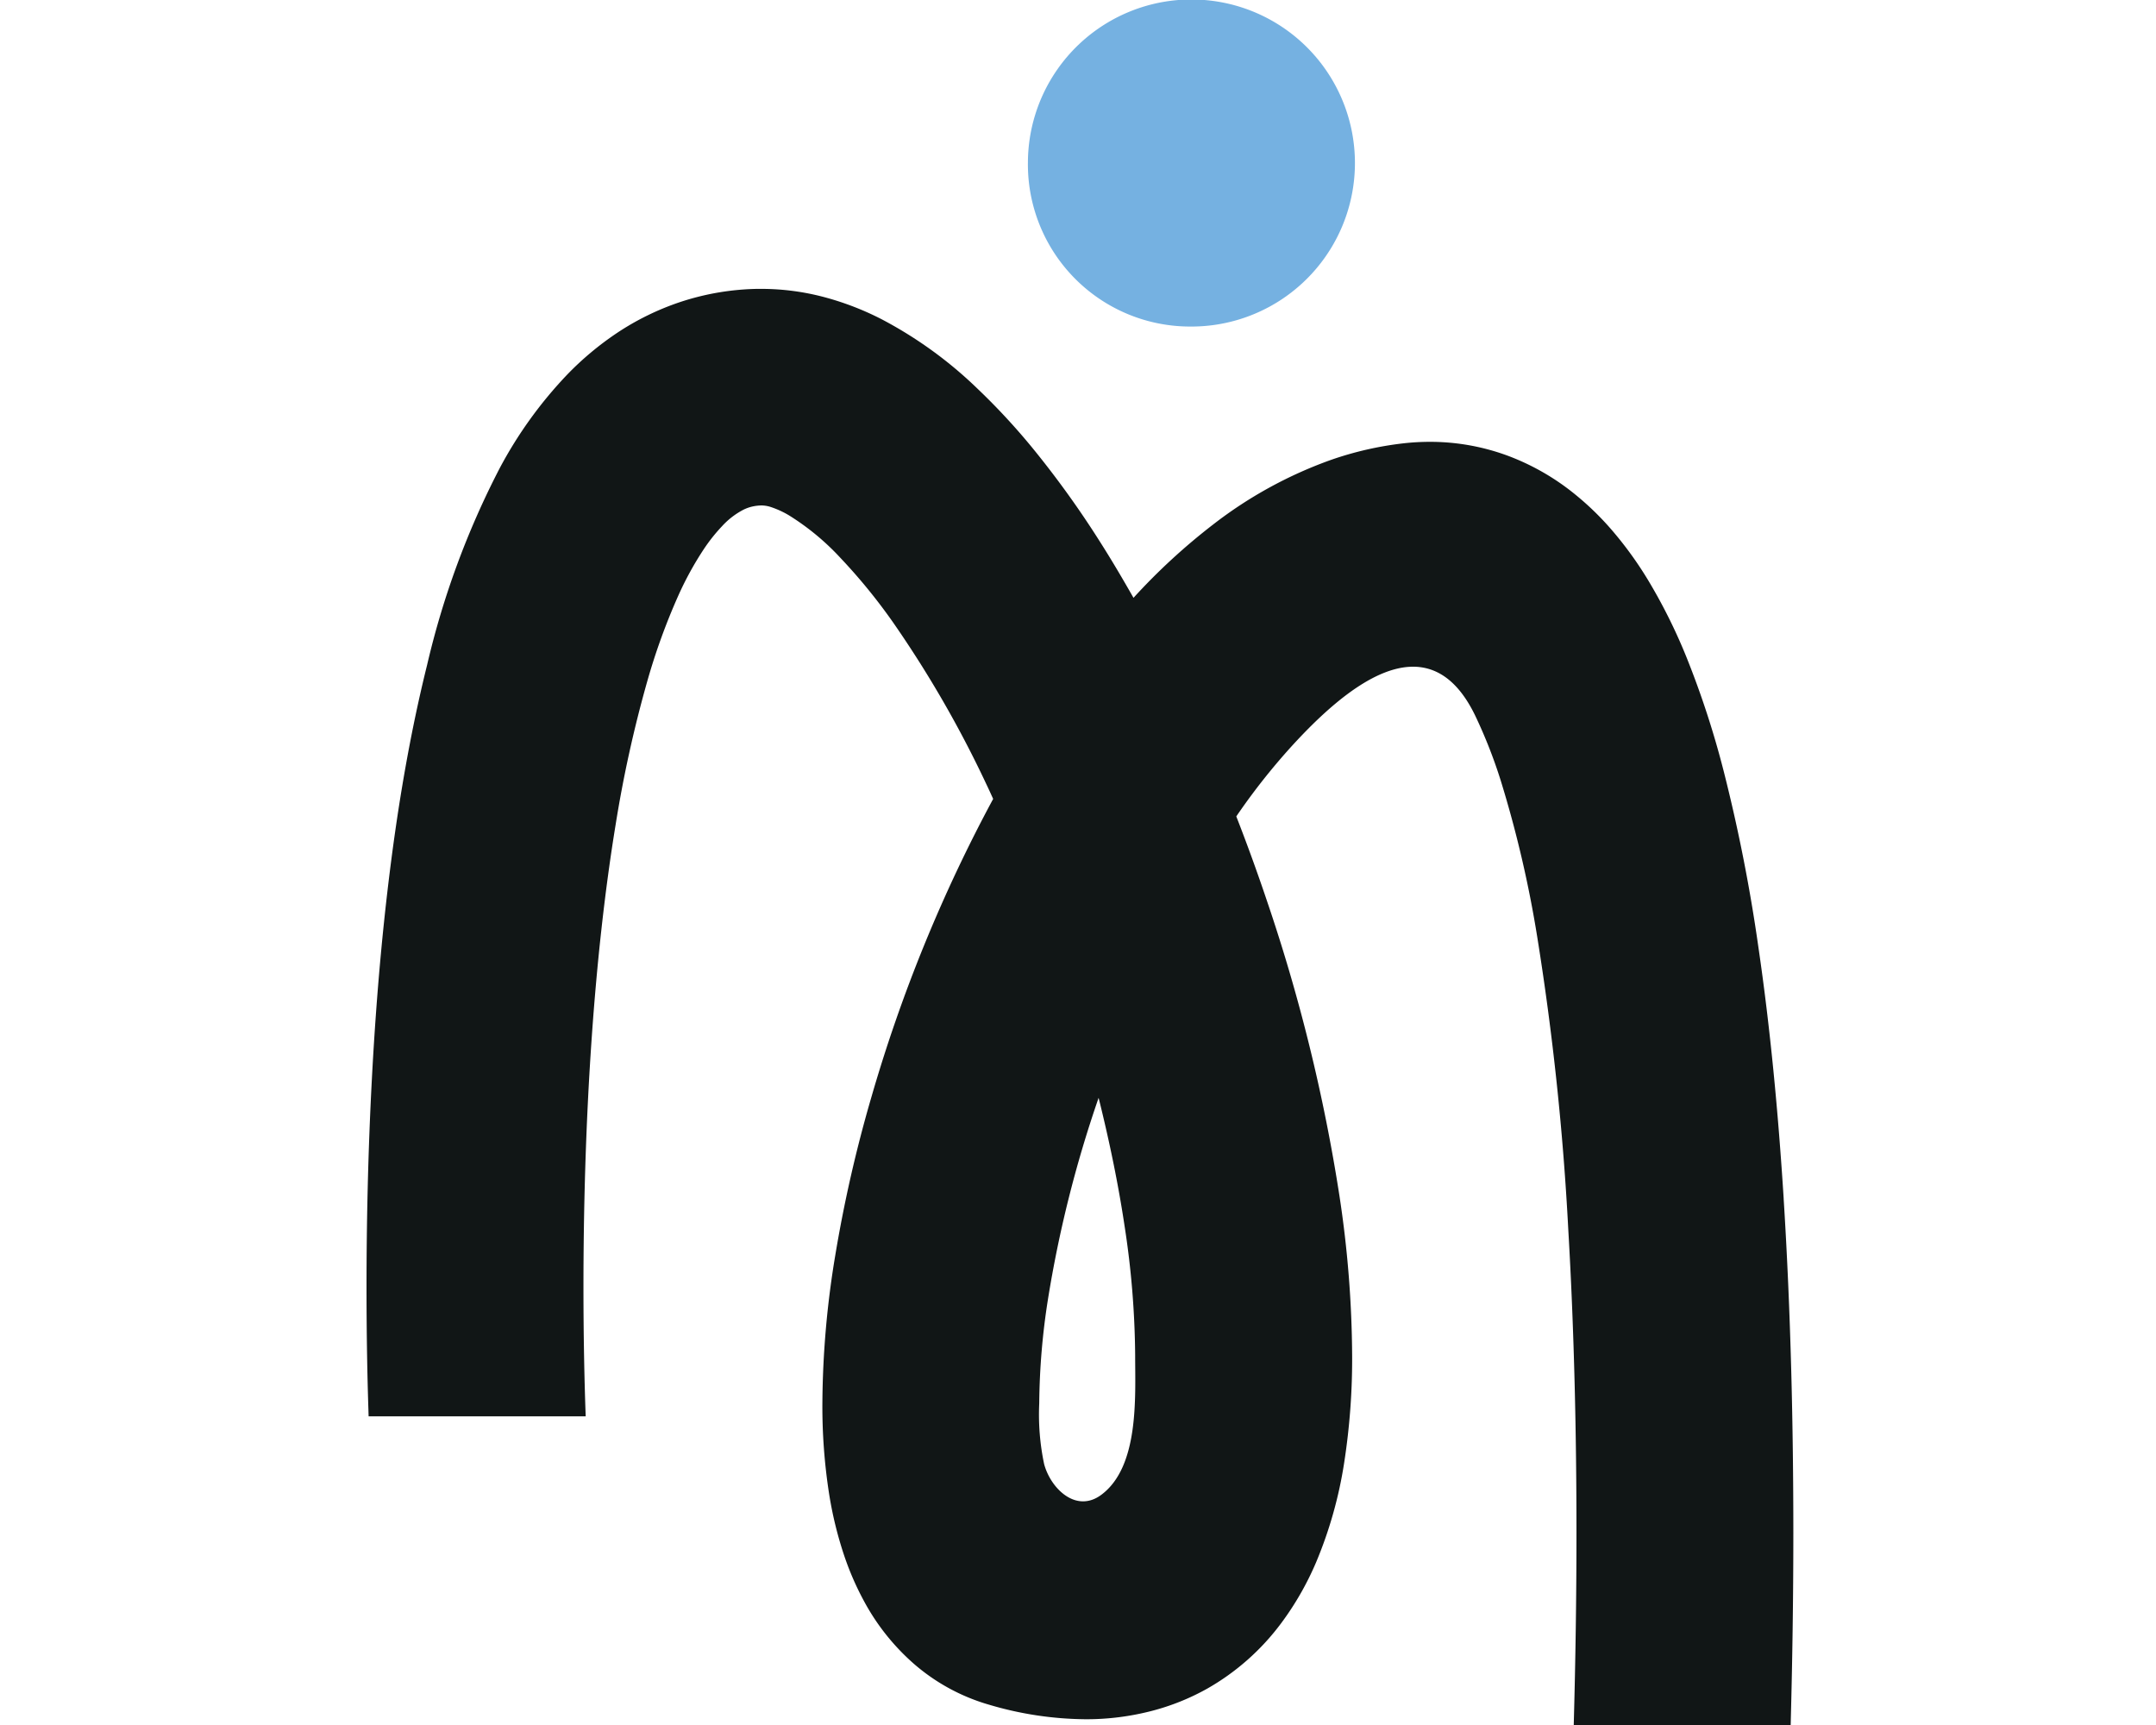 <svg xmlns="http://www.w3.org/2000/svg" xmlns:xlink="http://www.w3.org/1999/xlink" width="100" height="80" viewBox="0 0 100 80">
  <defs>
    <clipPath id="clip-icon-panel-2">
      <rect width="100" height="80"/>
    </clipPath>
  </defs>
  <g id="icon-panel-2" clip-path="url(#clip-icon-panel-2)">
    <g id="Groupe_3350" data-name="Groupe 3350" transform="translate(-0.846 -0.968)">
      <path id="Tracé_3238" data-name="Tracé 3238" d="M65.731,56.672c-.251-3.981-.626-7.947-1.178-11.7A76.9,76.9,0,0,0,62.97,36.93a42.144,42.144,0,0,0-1.741-5.354,25.361,25.361,0,0,0-1.773-3.567,17.21,17.21,0,0,0-1.735-2.391,13.312,13.312,0,0,0-1.629-1.58A11.088,11.088,0,0,0,53,22.241a10.367,10.367,0,0,0-3.661-.669h-.018a10.99,10.99,0,0,0-1.234.07,15.591,15.591,0,0,0-3.341.763,19.742,19.742,0,0,0-5.485,3.006,28.7,28.7,0,0,0-3.687,3.395c-.5-.879-1.008-1.741-1.534-2.568A44.452,44.452,0,0,0,30.924,21.9a30.59,30.59,0,0,0-2.577-2.785,19.27,19.27,0,0,0-4.458-3.23,13.362,13.362,0,0,0-2.632-1.017,11.4,11.4,0,0,0-2.921-.39l-.216,0a12.044,12.044,0,0,0-3.577.612,12.365,12.365,0,0,0-2.951,1.45,14.177,14.177,0,0,0-2.271,1.9A19.6,19.6,0,0,0,6.174,22.8a39.015,39.015,0,0,0-3.364,9.12C2.2,34.37,1.724,36.926,1.35,39.5.79,43.37.455,47.287.258,50.94S0,57.979,0,60.767c0,2.429.045,4.4.088,5.693l.009.307H10.166l-.012-.328c-.04-1.176-.092-3.166-.092-5.672,0-3.258.087-7.387.394-11.708.229-3.24.583-6.59,1.1-9.743A57.586,57.586,0,0,1,13.015,32.7a29.505,29.505,0,0,1,1.441-3.984,15.067,15.067,0,0,1,1.188-2.167,7.94,7.94,0,0,1,.85-1.069,3.561,3.561,0,0,1,1-.766,1.889,1.889,0,0,1,.387-.138,2.071,2.071,0,0,1,.441-.054h.014a1.446,1.446,0,0,1,.44.081,4.228,4.228,0,0,1,.833.387,11.558,11.558,0,0,1,2.378,1.971,26.319,26.319,0,0,1,2.462,3.023,51.4,51.4,0,0,1,4.292,7.448c.109.226.216.463.324.7A70.277,70.277,0,0,0,23.41,51.985a62.932,62.932,0,0,0-1.666,7.3,42.9,42.9,0,0,0-.6,6.87,26.34,26.34,0,0,0,.3,4.132,17.749,17.749,0,0,0,.713,2.943,13.4,13.4,0,0,0,.926,2.122,10.427,10.427,0,0,0,2.306,2.892,9.191,9.191,0,0,0,3.5,1.9,16.1,16.1,0,0,0,4.45.67,12.091,12.091,0,0,0,3.111-.394A10.834,10.834,0,0,0,38.984,79.4a11.123,11.123,0,0,0,3.441-3.042,13.721,13.721,0,0,0,1.623-2.833,19.6,19.6,0,0,0,1.3-4.623,31.31,31.31,0,0,0,.367-4.971,50.716,50.716,0,0,0-.588-7.387,80.855,80.855,0,0,0-3.364-13.686q-.665-1.976-1.421-3.914c.044-.066.089-.132.133-.194a30.08,30.08,0,0,1,2.393-3.016c2.457-2.7,6.33-6.041,8.547-1.482A23.12,23.12,0,0,1,52.6,37.258a52.9,52.9,0,0,1,1.7,7.272l.313-.054-.313.054a127.475,127.475,0,0,1,1.441,13.585c.279,4.767.379,9.607.379,14.049,0,3.115-.049,6.025-.118,8.591l-.008.327H66.056l.007-.31c.068-2.581.116-5.491.116-8.607,0-4.853-.114-10.185-.449-15.492m-34.3,12.312a11.158,11.158,0,0,1-.228-2.819v-.011a32.48,32.48,0,0,1,.408-4.838,55.372,55.372,0,0,1,2.346-9.322c.51,2.044.922,4.053,1.206,5.956a40.993,40.993,0,0,1,.489,5.97v.018c0,1.922.194,5.146-1.563,6.461-1.171.878-2.352-.283-2.658-1.416" transform="translate(17.846 -0.113)" fill="#111616"/>
      <path id="Tracé_3239" data-name="Tracé 3239" d="M33.154,7.516a7.584,7.584,0,1,1,7.527,7.628,7.523,7.523,0,0,1-7.527-7.628" transform="translate(15.369 0.968)" fill="#75b1e1"/>
    </g>
  </g>
</svg>
